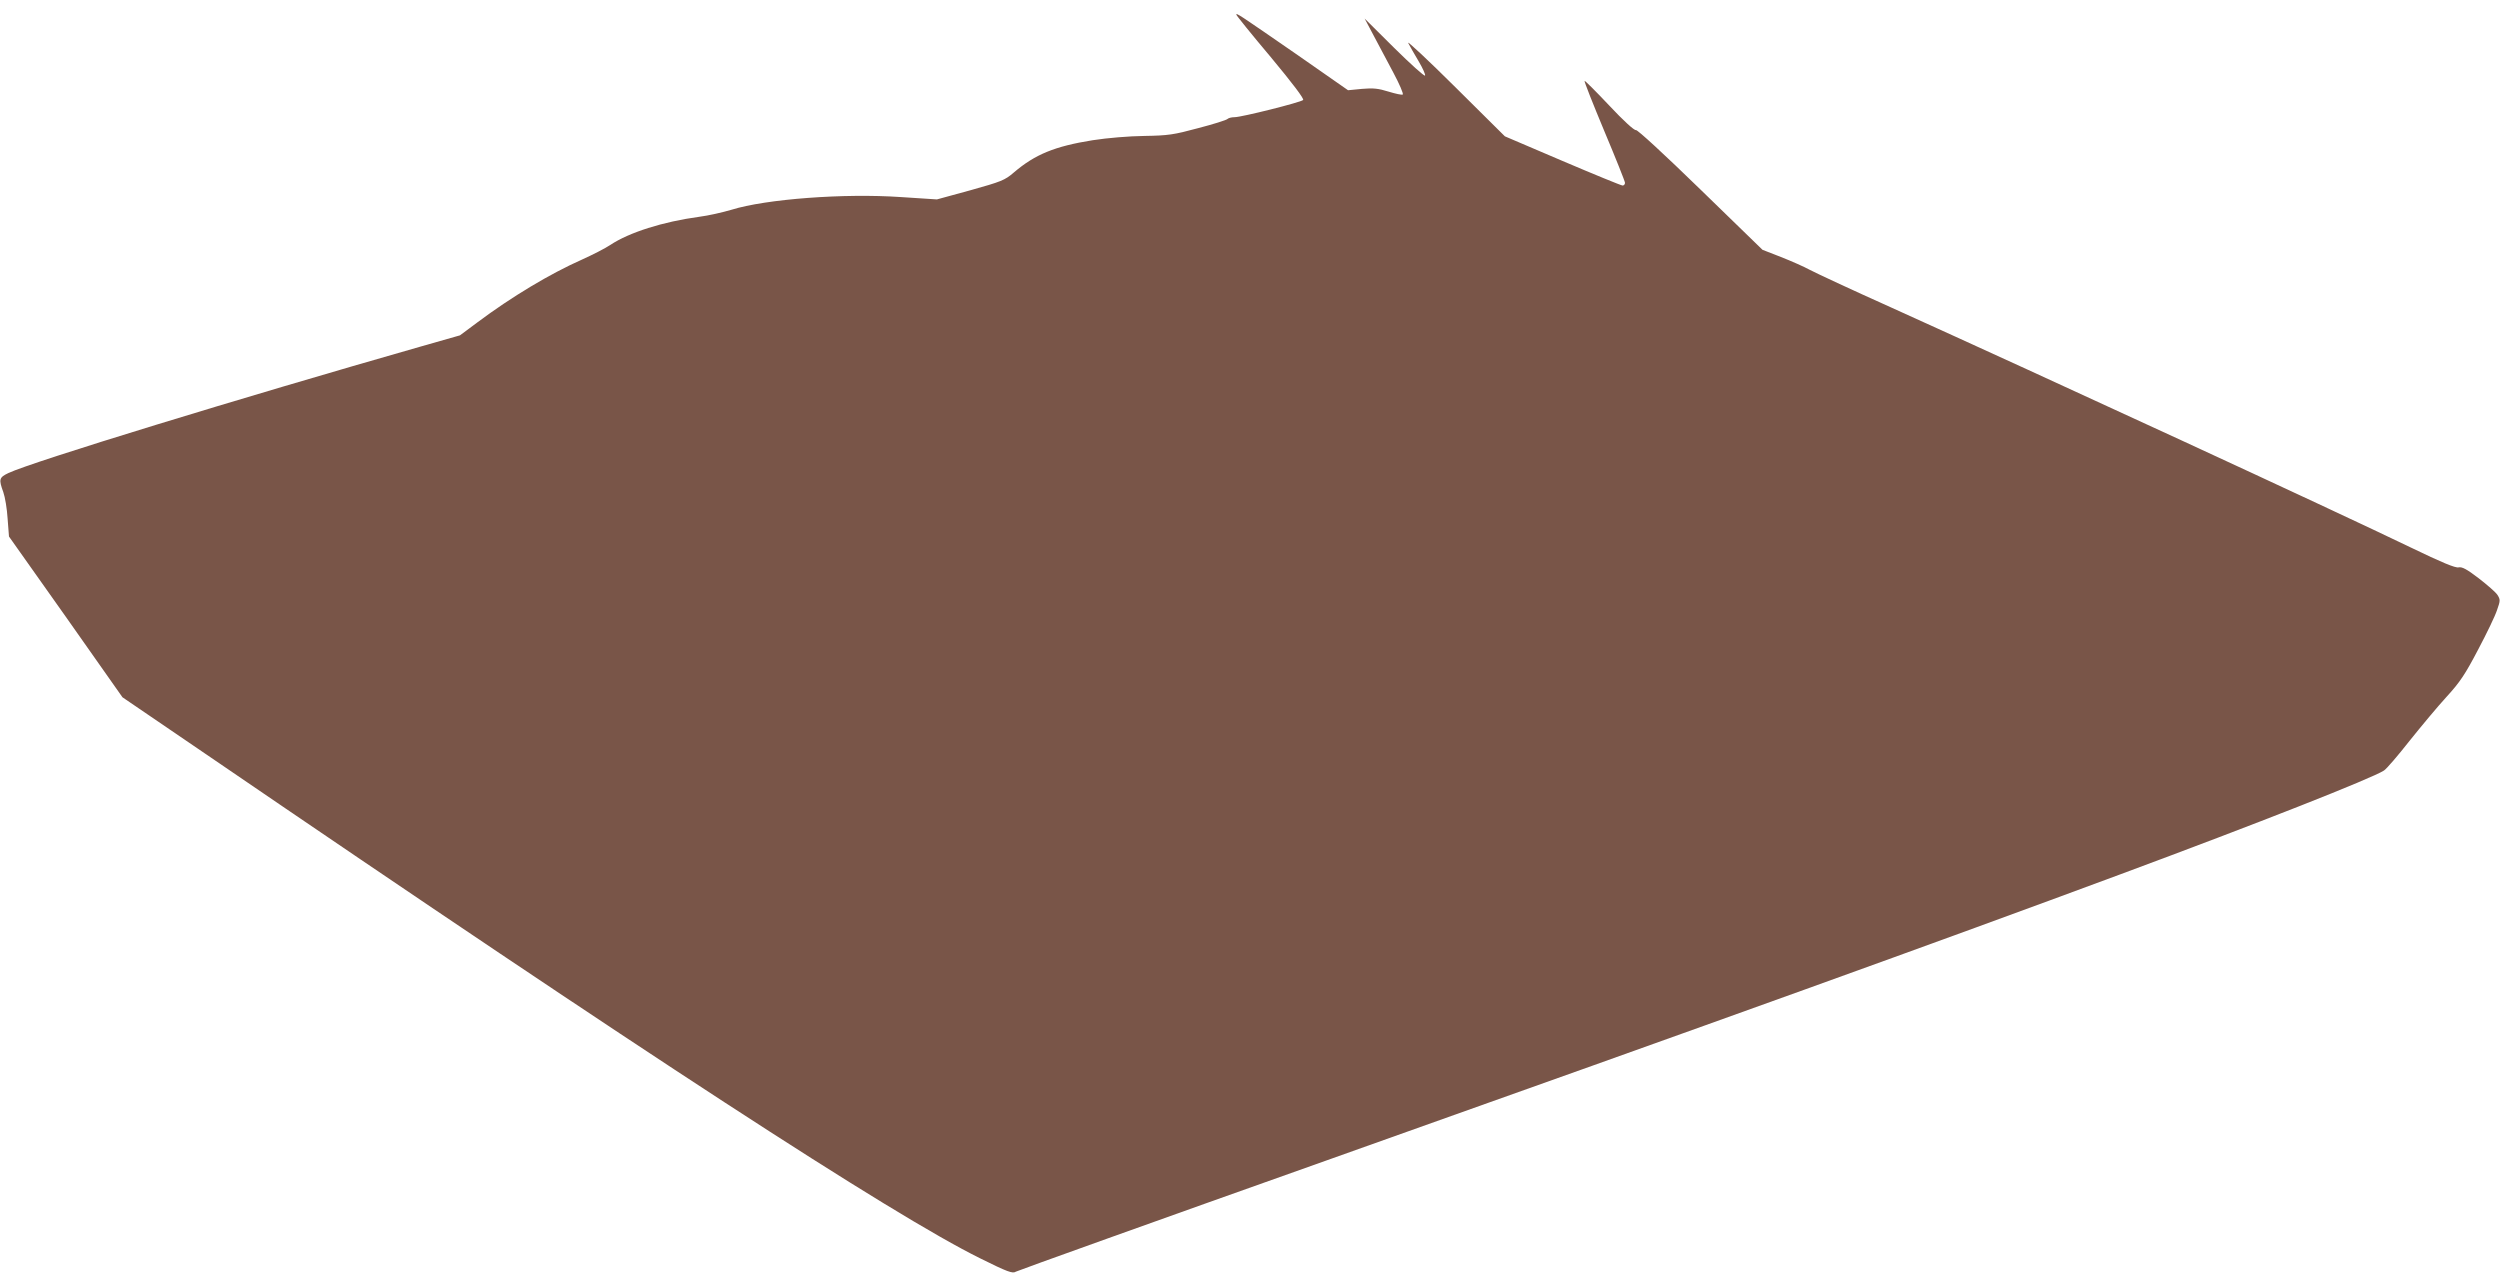 <?xml version="1.0" standalone="no"?>
<!DOCTYPE svg PUBLIC "-//W3C//DTD SVG 20010904//EN"
 "http://www.w3.org/TR/2001/REC-SVG-20010904/DTD/svg10.dtd">
<svg version="1.0" xmlns="http://www.w3.org/2000/svg"
 width="1280pt" height="652pt" viewBox="0 0 1280 652"
 preserveAspectRatio="xMidYMid meet">
<g transform="translate(0,652) scale(0.1,-0.1)"
fill="#795548" stroke="none">
<path d="M6330 6445 c0 -4 79 -102 176 -217 113 -136 172 -214 166 -220 -12
-12 -315 -88 -351 -88 -15 0 -31 -4 -36 -9 -6 -6 -73 -27 -150 -47 -126 -34
-154 -38 -275 -40 -79 -1 -189 -10 -266 -22 -193 -31 -294 -72 -403 -165 -46
-40 -65 -47 -222 -91 l-172 -47 -184 12 c-292 20 -691 -10 -868 -65 -44 -13
-118 -30 -165 -36 -185 -25 -359 -80 -455 -144 -27 -18 -92 -51 -143 -74 -167
-74 -363 -192 -537 -322 l-90 -67 -200 -57 c-928 -265 -1989 -590 -2112 -648
-48 -23 -50 -32 -26 -98 9 -25 19 -86 22 -136 l7 -91 291 -411 290 -412 424
-289 c2250 -1537 3515 -2360 3968 -2584 139 -69 166 -79 182 -68 11 6 727 263
1592 570 2048 728 3130 1118 4062 1464 701 260 1290 492 1351 532 13 8 72 77
131 152 60 75 145 177 190 226 68 74 95 115 161 241 44 83 88 174 97 203 17
48 17 53 2 77 -9 14 -53 52 -97 86 -60 46 -85 59 -102 55 -16 -4 -88 26 -243
101 -408 197 -1847 861 -2665 1231 -201 90 -387 177 -415 192 -27 15 -93 44
-146 65 l-95 37 -318 309 c-185 180 -323 307 -330 304 -8 -3 -65 49 -136 125
-68 72 -125 129 -127 127 -3 -2 43 -118 101 -257 58 -138 106 -258 106 -265 0
-8 -6 -14 -12 -14 -7 0 -146 57 -308 126 l-295 126 -254 252 c-139 138 -248
240 -241 226 7 -14 31 -56 53 -93 22 -37 37 -71 33 -74 -4 -4 -75 60 -158 142
l-151 150 45 -85 c25 -47 71 -133 102 -192 31 -58 53 -109 48 -112 -5 -3 -37
4 -73 15 -51 16 -78 19 -135 14 l-72 -7 -258 180 c-304 210 -314 217 -314 207z"/>
</g>
</svg>
